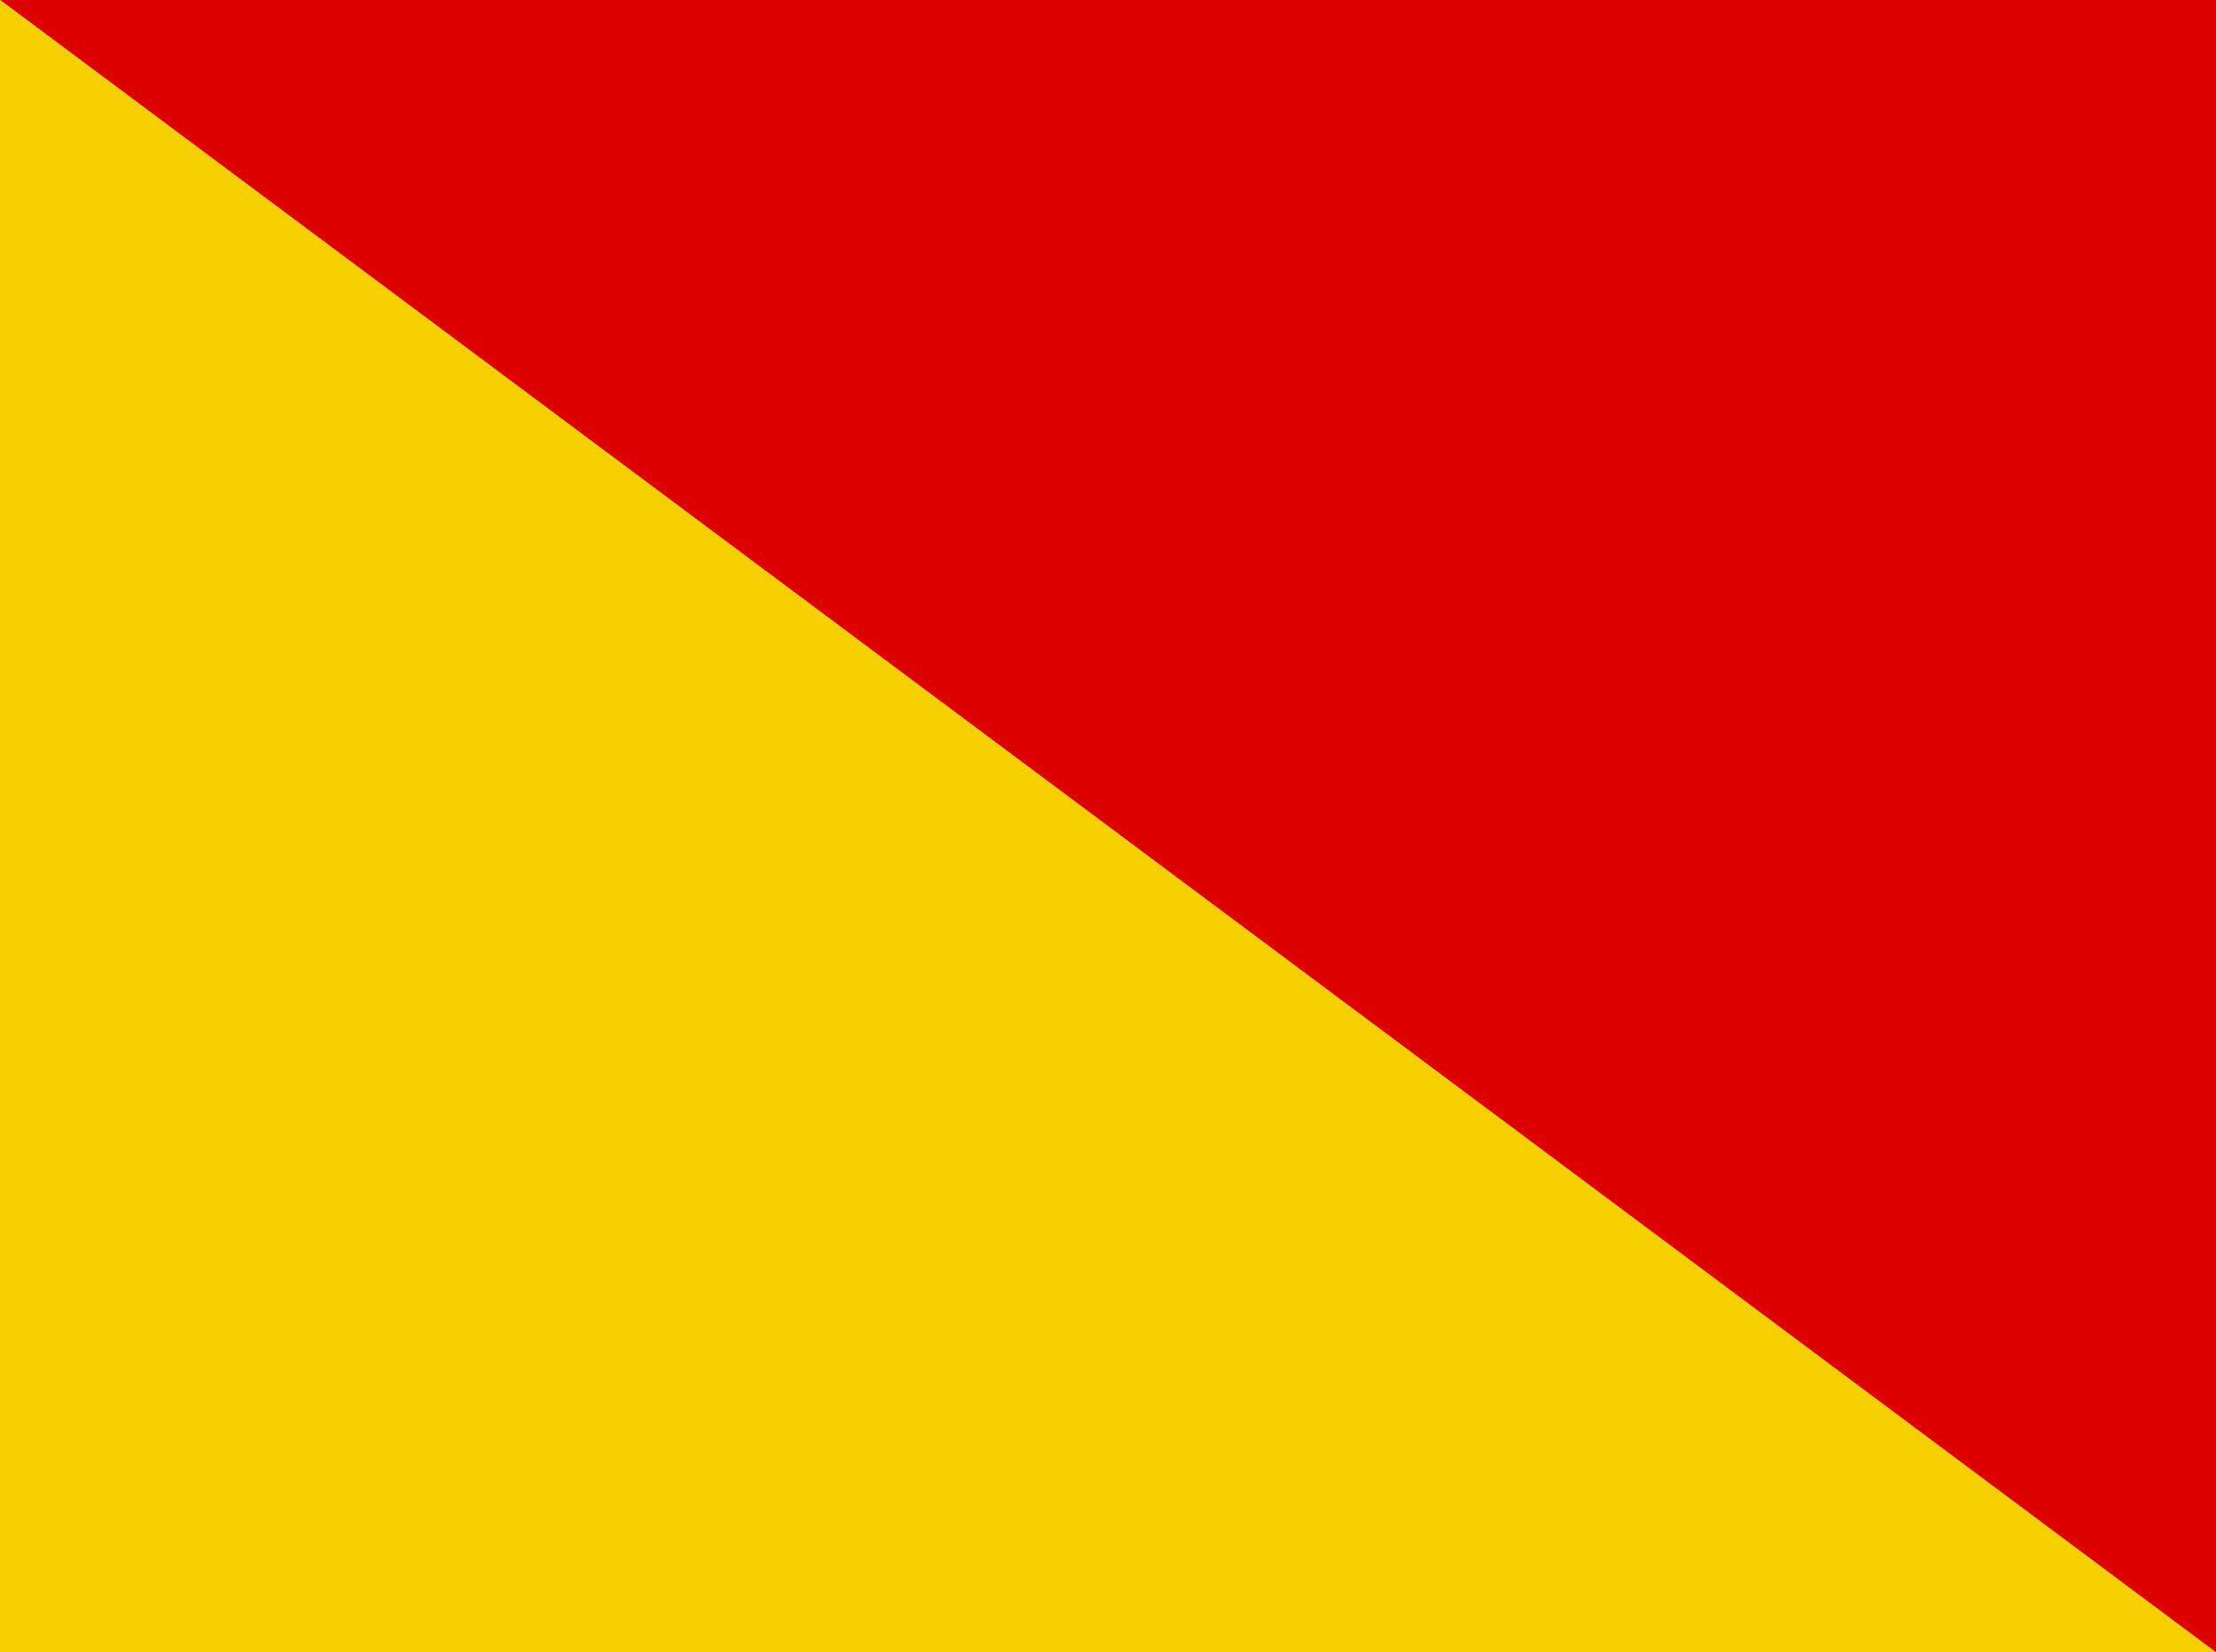 <svg xmlns="http://www.w3.org/2000/svg" width="97.539" height="72.744" viewBox="0 0 97.539 72.744"><g id="Group_14" data-name="Group 14" transform="translate(-1016.987 -956.257)"><path id="Path_819" data-name="Path 819" d="M528.987,0l97.539,72.743V0Z" transform="translate(488 956.257)" fill="#d00"></path><path id="Path_820" data-name="Path 820" d="M528.987,72.743h97.539L528.987,0Z" transform="translate(488 956.257)" fill="#f6cf00"></path></g></svg>